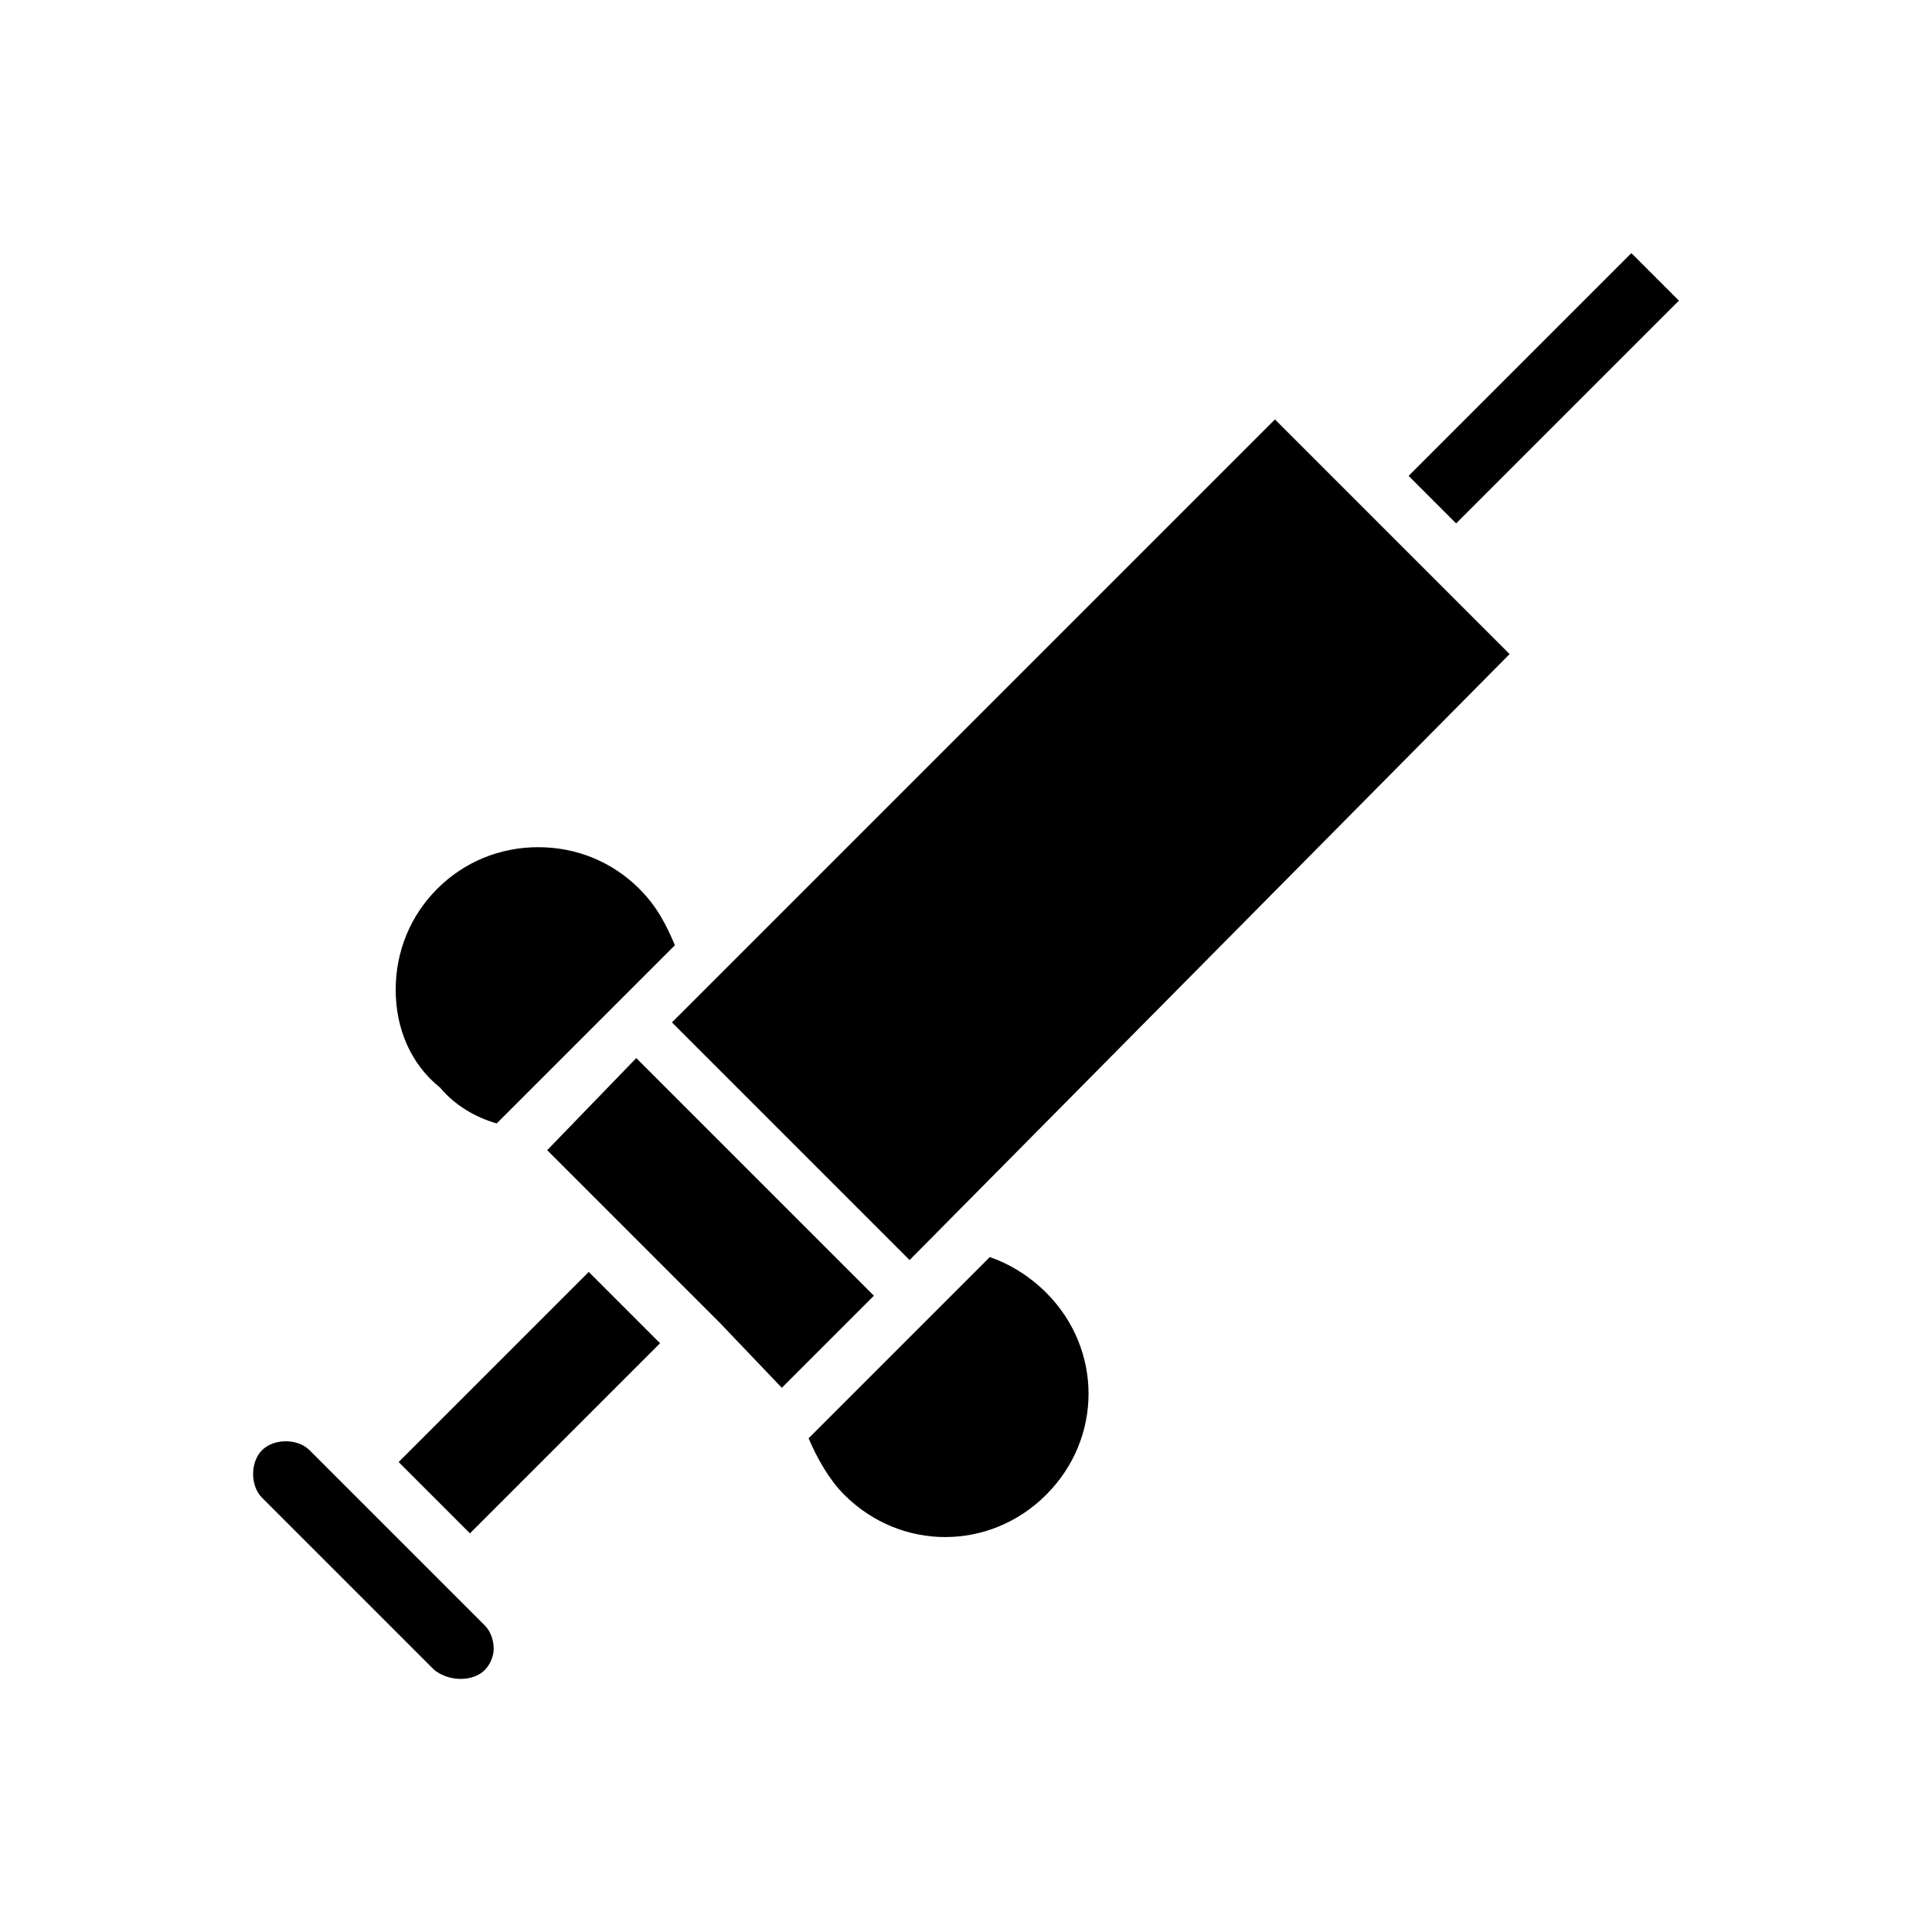 <?xml version="1.0" encoding="UTF-8"?>
<!-- Uploaded to: ICON Repo, www.svgrepo.com, Generator: ICON Repo Mixer Tools -->
<svg fill="#000000" width="800px" height="800px" version="1.1" viewBox="144 144 512 512" xmlns="http://www.w3.org/2000/svg">
 <path d="m248.86 406.3c0-10.234 3.938-19.68 11.02-26.766 7.086-7.086 16.531-11.02 26.766-11.02s19.68 3.938 26.766 11.02c4.723 4.723 7.086 9.445 9.445 14.957l-47.23 47.23c-5.512-1.574-11.02-4.723-14.957-9.445-7.871-6.297-11.809-15.742-11.809-25.977zm63.762 18.105 62.977 62.977-24.402 24.402-16.531-17.32-45.656-45.656zm-40.145 162.16c-3.148 3.148-9.445 3.148-13.383 0l-45.656-45.656c-1.574-1.574-2.363-3.938-2.363-6.297 0-2.363 0.789-4.723 2.363-6.297 1.574-1.574 3.938-2.363 6.297-2.363 2.363 0 4.723 0.789 6.297 2.363l46.445 46.445c1.574 1.574 2.363 3.938 2.363 6.297-0.004 1.57-0.789 3.934-2.363 5.508zm-3.938-36.211-18.895-18.895 50.383-50.383 18.895 18.895zm152.72-63.766c14.957 14.957 14.957 38.574 0 53.531-14.957 14.957-38.574 14.957-53.531 0-3.938-3.938-7.086-9.445-9.445-14.957l48.02-48.02c4.723 1.574 10.234 4.723 14.957 9.445zm-36.211-8.66-62.977-62.977 159.8-159.8 62.188 62.188zm144.84-195.22-12.594-12.594 59.039-59.039 12.594 12.594z"/>
</svg>